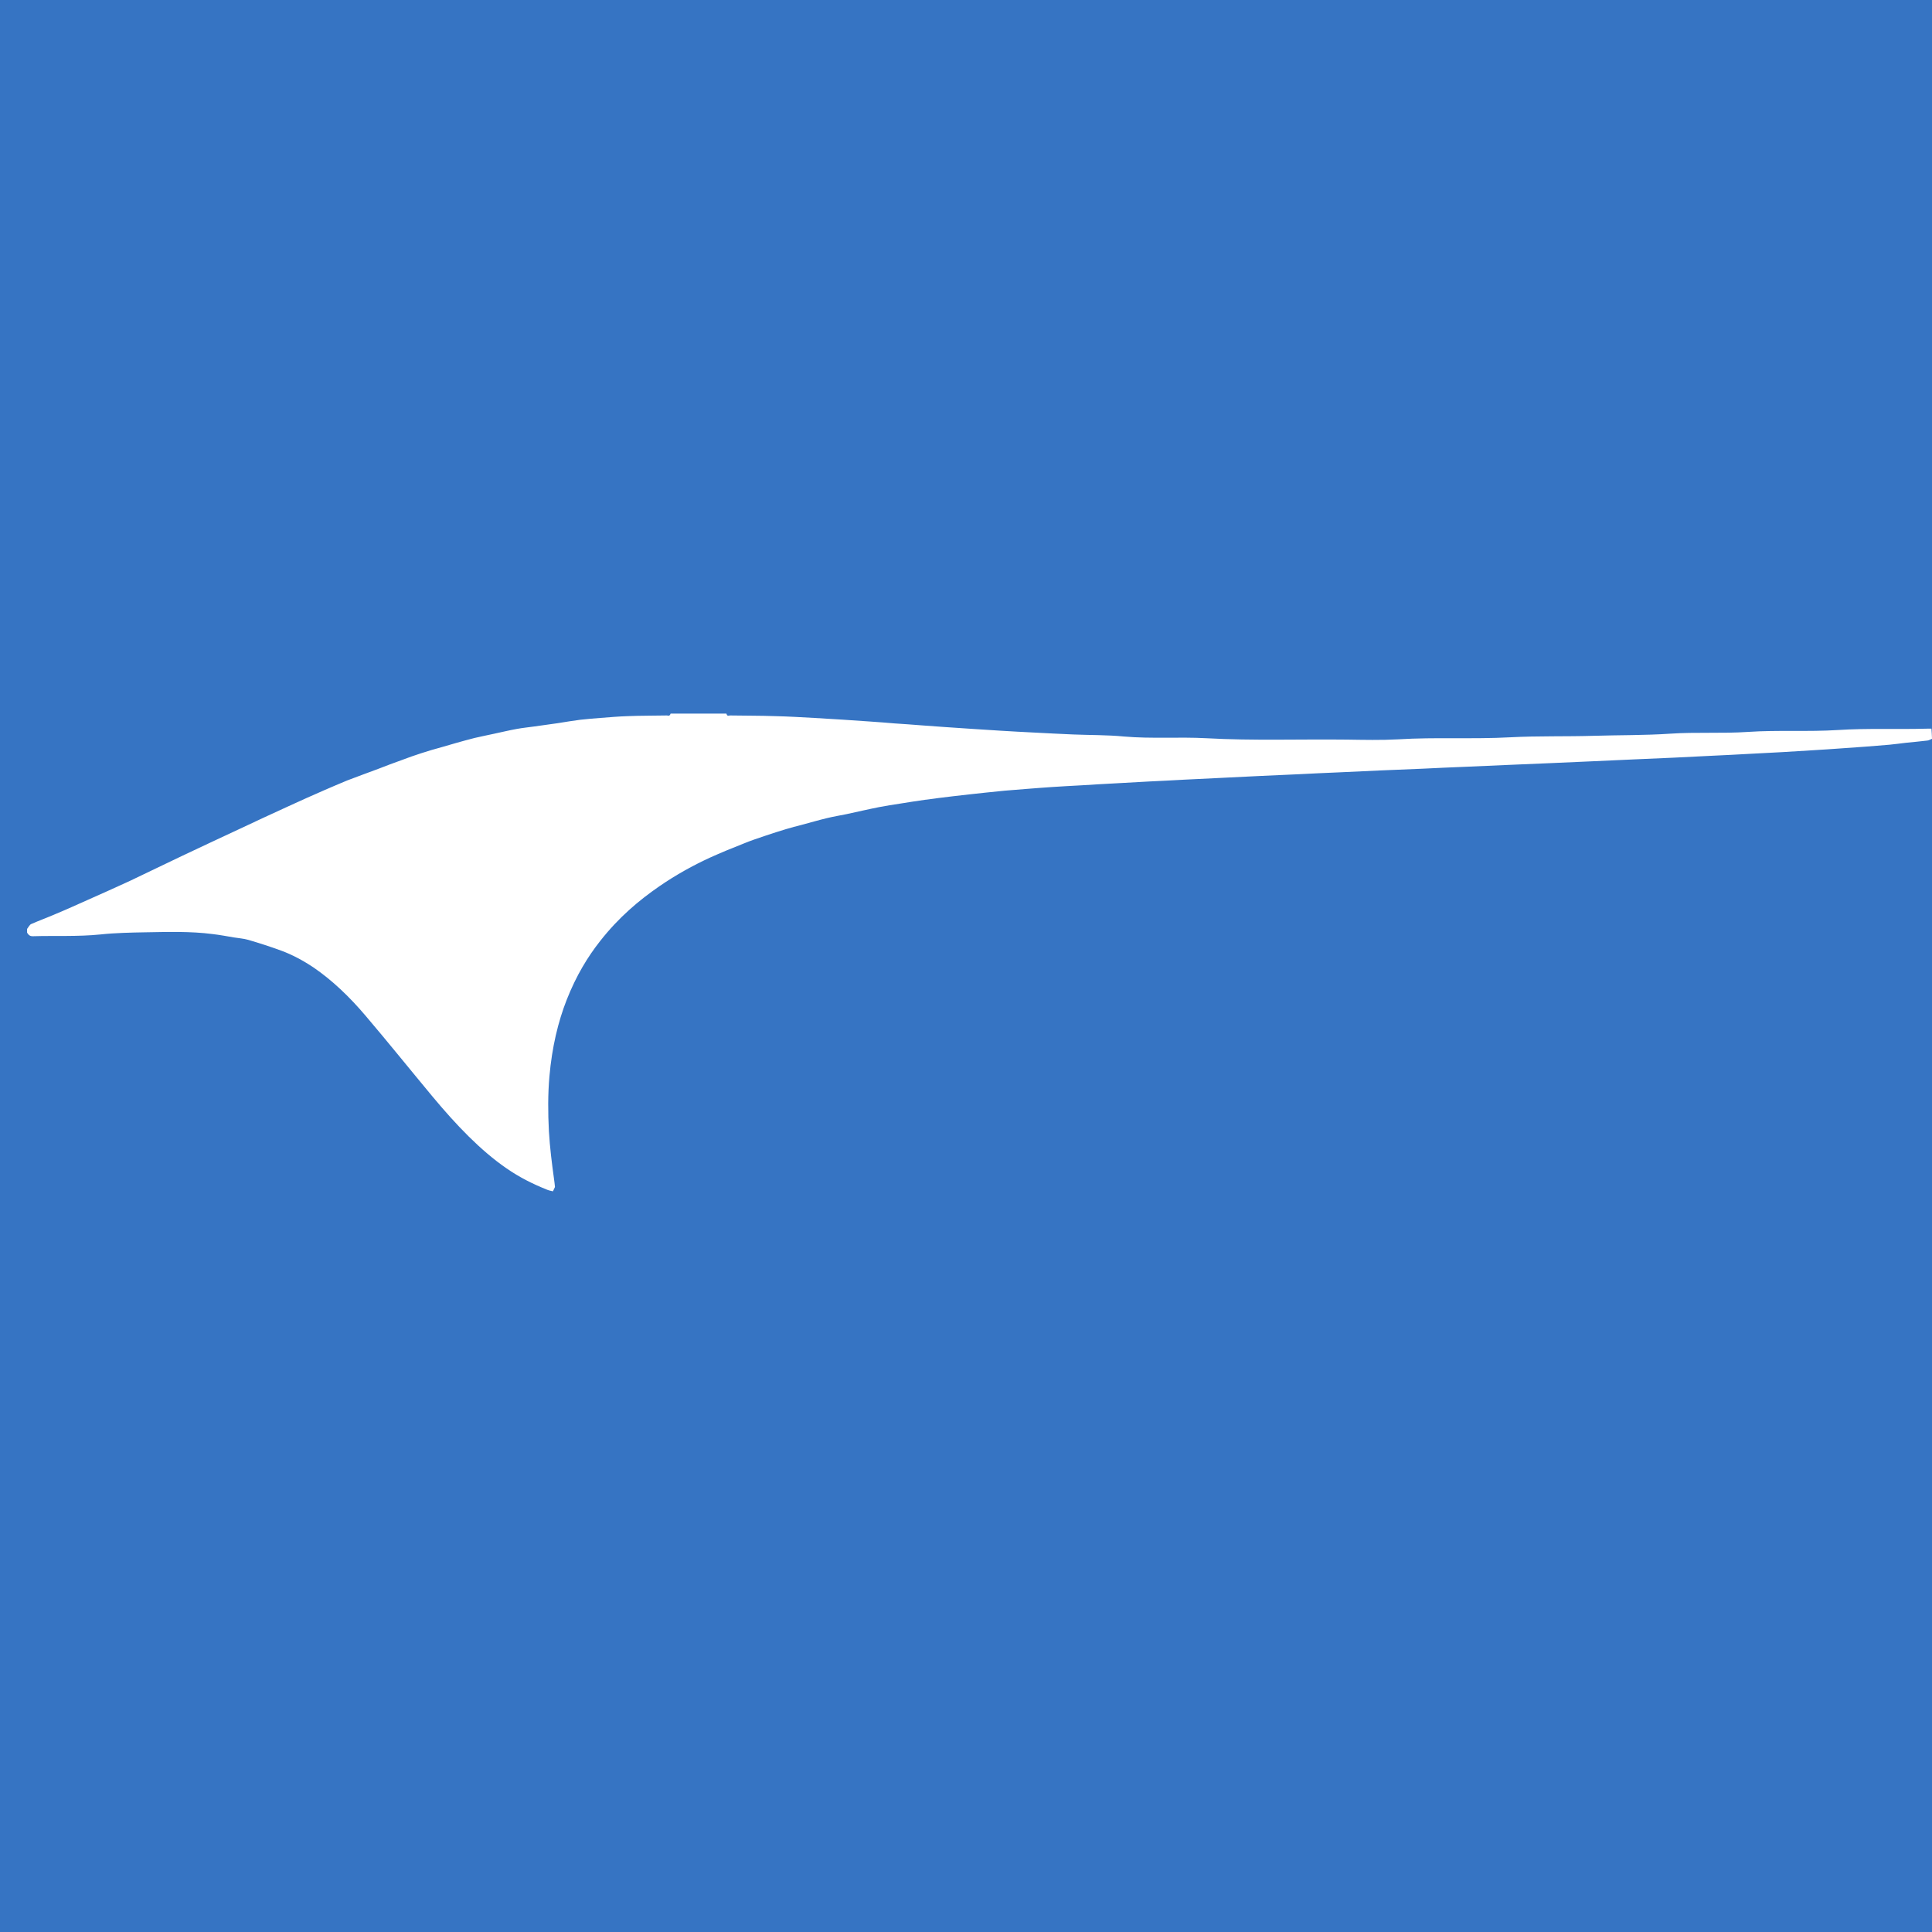 <?xml version="1.0" encoding="UTF-8"?>
<svg xmlns="http://www.w3.org/2000/svg" xmlns:xlink="http://www.w3.org/1999/xlink" width="56pt" height="56pt" viewBox="0 0 56 56" version="1.1">
<g id="surface1">
<rect x="0" y="0" width="56" height="56" style="fill:rgb(21.234%,45.326%,76.358%);fill-opacity:1;stroke:none;"/>
<path style=" stroke:none;fill-rule:nonzero;fill:rgb(100%,100%,100%);fill-opacity:1;" d="M 21.055 20.684 C 21.082 20.777 21.125 20.738 21.16 20.738 C 21.598 20.746 22.039 20.742 22.477 20.758 C 22.848 20.766 23.215 20.789 23.586 20.809 C 23.863 20.824 24.141 20.844 24.414 20.859 C 24.684 20.879 24.953 20.895 25.223 20.914 C 25.461 20.93 25.699 20.949 25.938 20.969 C 26.188 20.984 26.438 21.004 26.688 21.023 C 26.922 21.039 27.156 21.059 27.391 21.074 C 27.66 21.094 27.934 21.109 28.207 21.129 C 28.473 21.145 28.738 21.164 29.004 21.18 C 29.332 21.199 29.656 21.219 29.984 21.234 C 30.359 21.254 30.734 21.273 31.113 21.289 C 31.602 21.309 32.09 21.301 32.578 21.348 C 33.375 21.418 34.172 21.355 34.969 21.398 C 36.324 21.473 37.68 21.422 39.035 21.438 C 39.531 21.445 40.031 21.457 40.527 21.43 C 41.605 21.363 42.691 21.43 43.773 21.371 C 44.578 21.328 45.383 21.352 46.184 21.328 C 46.926 21.305 47.672 21.316 48.414 21.266 C 49.164 21.215 49.914 21.266 50.664 21.215 C 51.535 21.156 52.406 21.215 53.273 21.16 C 54.129 21.105 54.984 21.145 55.84 21.121 C 55.883 21.117 55.93 21.121 55.984 21.121 C 55.992 21.227 55.996 21.305 56 21.414 C 55.949 21.434 55.91 21.461 55.867 21.465 C 55.656 21.488 55.449 21.512 55.234 21.531 C 55.078 21.551 54.922 21.57 54.766 21.586 C 54.539 21.605 54.312 21.621 54.086 21.641 C 53.852 21.656 53.617 21.676 53.383 21.691 C 53.105 21.711 52.828 21.73 52.551 21.746 C 52.254 21.766 51.953 21.781 51.652 21.801 C 51.328 21.816 51.008 21.836 50.684 21.852 C 50.332 21.871 49.977 21.891 49.621 21.906 C 49.254 21.926 48.883 21.941 48.516 21.961 C 48.125 21.977 47.738 21.996 47.348 22.012 C 46.953 22.031 46.559 22.047 46.16 22.066 C 45.746 22.086 45.332 22.102 44.914 22.121 C 44.512 22.137 44.105 22.156 43.703 22.172 C 43.285 22.191 42.863 22.207 42.445 22.227 C 42.043 22.242 41.641 22.262 41.234 22.281 C 40.824 22.297 40.41 22.316 40 22.332 C 39.605 22.352 39.207 22.367 38.812 22.387 C 38.422 22.402 38.035 22.422 37.648 22.441 C 37.27 22.457 36.895 22.477 36.516 22.492 C 36.145 22.512 35.77 22.527 35.398 22.547 C 35.047 22.562 34.699 22.582 34.348 22.598 C 33.996 22.617 33.648 22.637 33.297 22.652 C 32.969 22.672 32.637 22.688 32.305 22.707 C 31.992 22.723 31.676 22.742 31.359 22.762 C 31.074 22.777 30.785 22.793 30.496 22.812 C 30.25 22.828 30.004 22.848 29.758 22.867 C 29.547 22.883 29.336 22.902 29.125 22.918 C 28.945 22.938 28.766 22.953 28.582 22.973 C 28.258 23.008 27.93 23.043 27.605 23.082 C 27.336 23.113 27.07 23.148 26.801 23.184 C 26.562 23.219 26.324 23.254 26.09 23.293 C 25.887 23.324 25.684 23.355 25.48 23.395 C 25.164 23.457 24.852 23.531 24.539 23.598 C 24.348 23.637 24.156 23.668 23.965 23.715 C 23.723 23.773 23.48 23.844 23.234 23.91 C 23.086 23.949 22.938 23.984 22.789 24.031 C 22.59 24.09 22.387 24.156 22.188 24.223 C 21.969 24.297 21.754 24.367 21.539 24.457 C 21.219 24.582 20.898 24.715 20.578 24.859 C 20.086 25.086 19.598 25.355 19.113 25.688 C 18.52 26.098 17.941 26.582 17.395 27.277 C 17.035 27.734 16.703 28.277 16.426 28.98 C 16.176 29.617 16 30.352 15.926 31.195 C 15.879 31.719 15.883 32.25 15.91 32.785 C 15.938 33.262 15.996 33.719 16.059 34.176 C 16.07 34.25 16.078 34.324 16.086 34.406 C 16.062 34.457 16.043 34.496 16.027 34.531 C 15.961 34.516 15.898 34.504 15.84 34.477 C 15.449 34.32 15.062 34.129 14.684 33.867 C 13.934 33.352 13.223 32.609 12.531 31.777 C 11.891 31.008 11.254 30.215 10.609 29.457 C 10.121 28.879 9.617 28.406 9.094 28.047 C 8.785 27.84 8.469 27.672 8.152 27.555 C 7.832 27.438 7.516 27.336 7.195 27.242 C 7.059 27.203 6.918 27.195 6.781 27.172 C 6.574 27.137 6.367 27.098 6.16 27.074 C 5.52 26.992 4.875 27.012 4.234 27.023 C 3.793 27.031 3.348 27.039 2.906 27.086 C 2.254 27.152 1.598 27.117 0.945 27.137 C 0.887 27.137 0.832 27.117 0.785 27.031 C 0.785 26.996 0.785 26.961 0.785 26.926 C 0.824 26.875 0.859 26.805 0.902 26.785 C 1.141 26.68 1.379 26.594 1.613 26.492 C 1.926 26.363 2.23 26.223 2.539 26.086 C 2.949 25.902 3.359 25.723 3.77 25.531 C 4.273 25.293 4.773 25.047 5.277 24.809 C 5.82 24.551 6.367 24.297 6.91 24.043 C 7.398 23.812 7.887 23.586 8.375 23.363 C 8.719 23.203 9.066 23.051 9.414 22.898 C 9.629 22.805 9.848 22.711 10.066 22.621 C 10.371 22.504 10.672 22.395 10.977 22.281 C 11.199 22.195 11.422 22.109 11.645 22.031 C 11.832 21.961 12.023 21.891 12.211 21.832 C 12.41 21.766 12.605 21.711 12.805 21.656 C 12.953 21.613 13.102 21.57 13.25 21.527 C 13.418 21.48 13.586 21.434 13.754 21.391 C 13.941 21.348 14.129 21.309 14.312 21.27 C 14.535 21.223 14.758 21.168 14.977 21.129 C 15.145 21.098 15.309 21.082 15.473 21.059 C 15.707 21.027 15.941 20.992 16.172 20.961 C 16.387 20.926 16.602 20.891 16.816 20.863 C 17.016 20.84 17.215 20.824 17.414 20.809 C 17.672 20.789 17.93 20.766 18.188 20.758 C 18.566 20.742 18.949 20.746 19.332 20.738 C 19.367 20.738 19.406 20.773 19.438 20.684 C 19.977 20.684 20.516 20.684 21.055 20.684 "/>
</g>
</svg>
